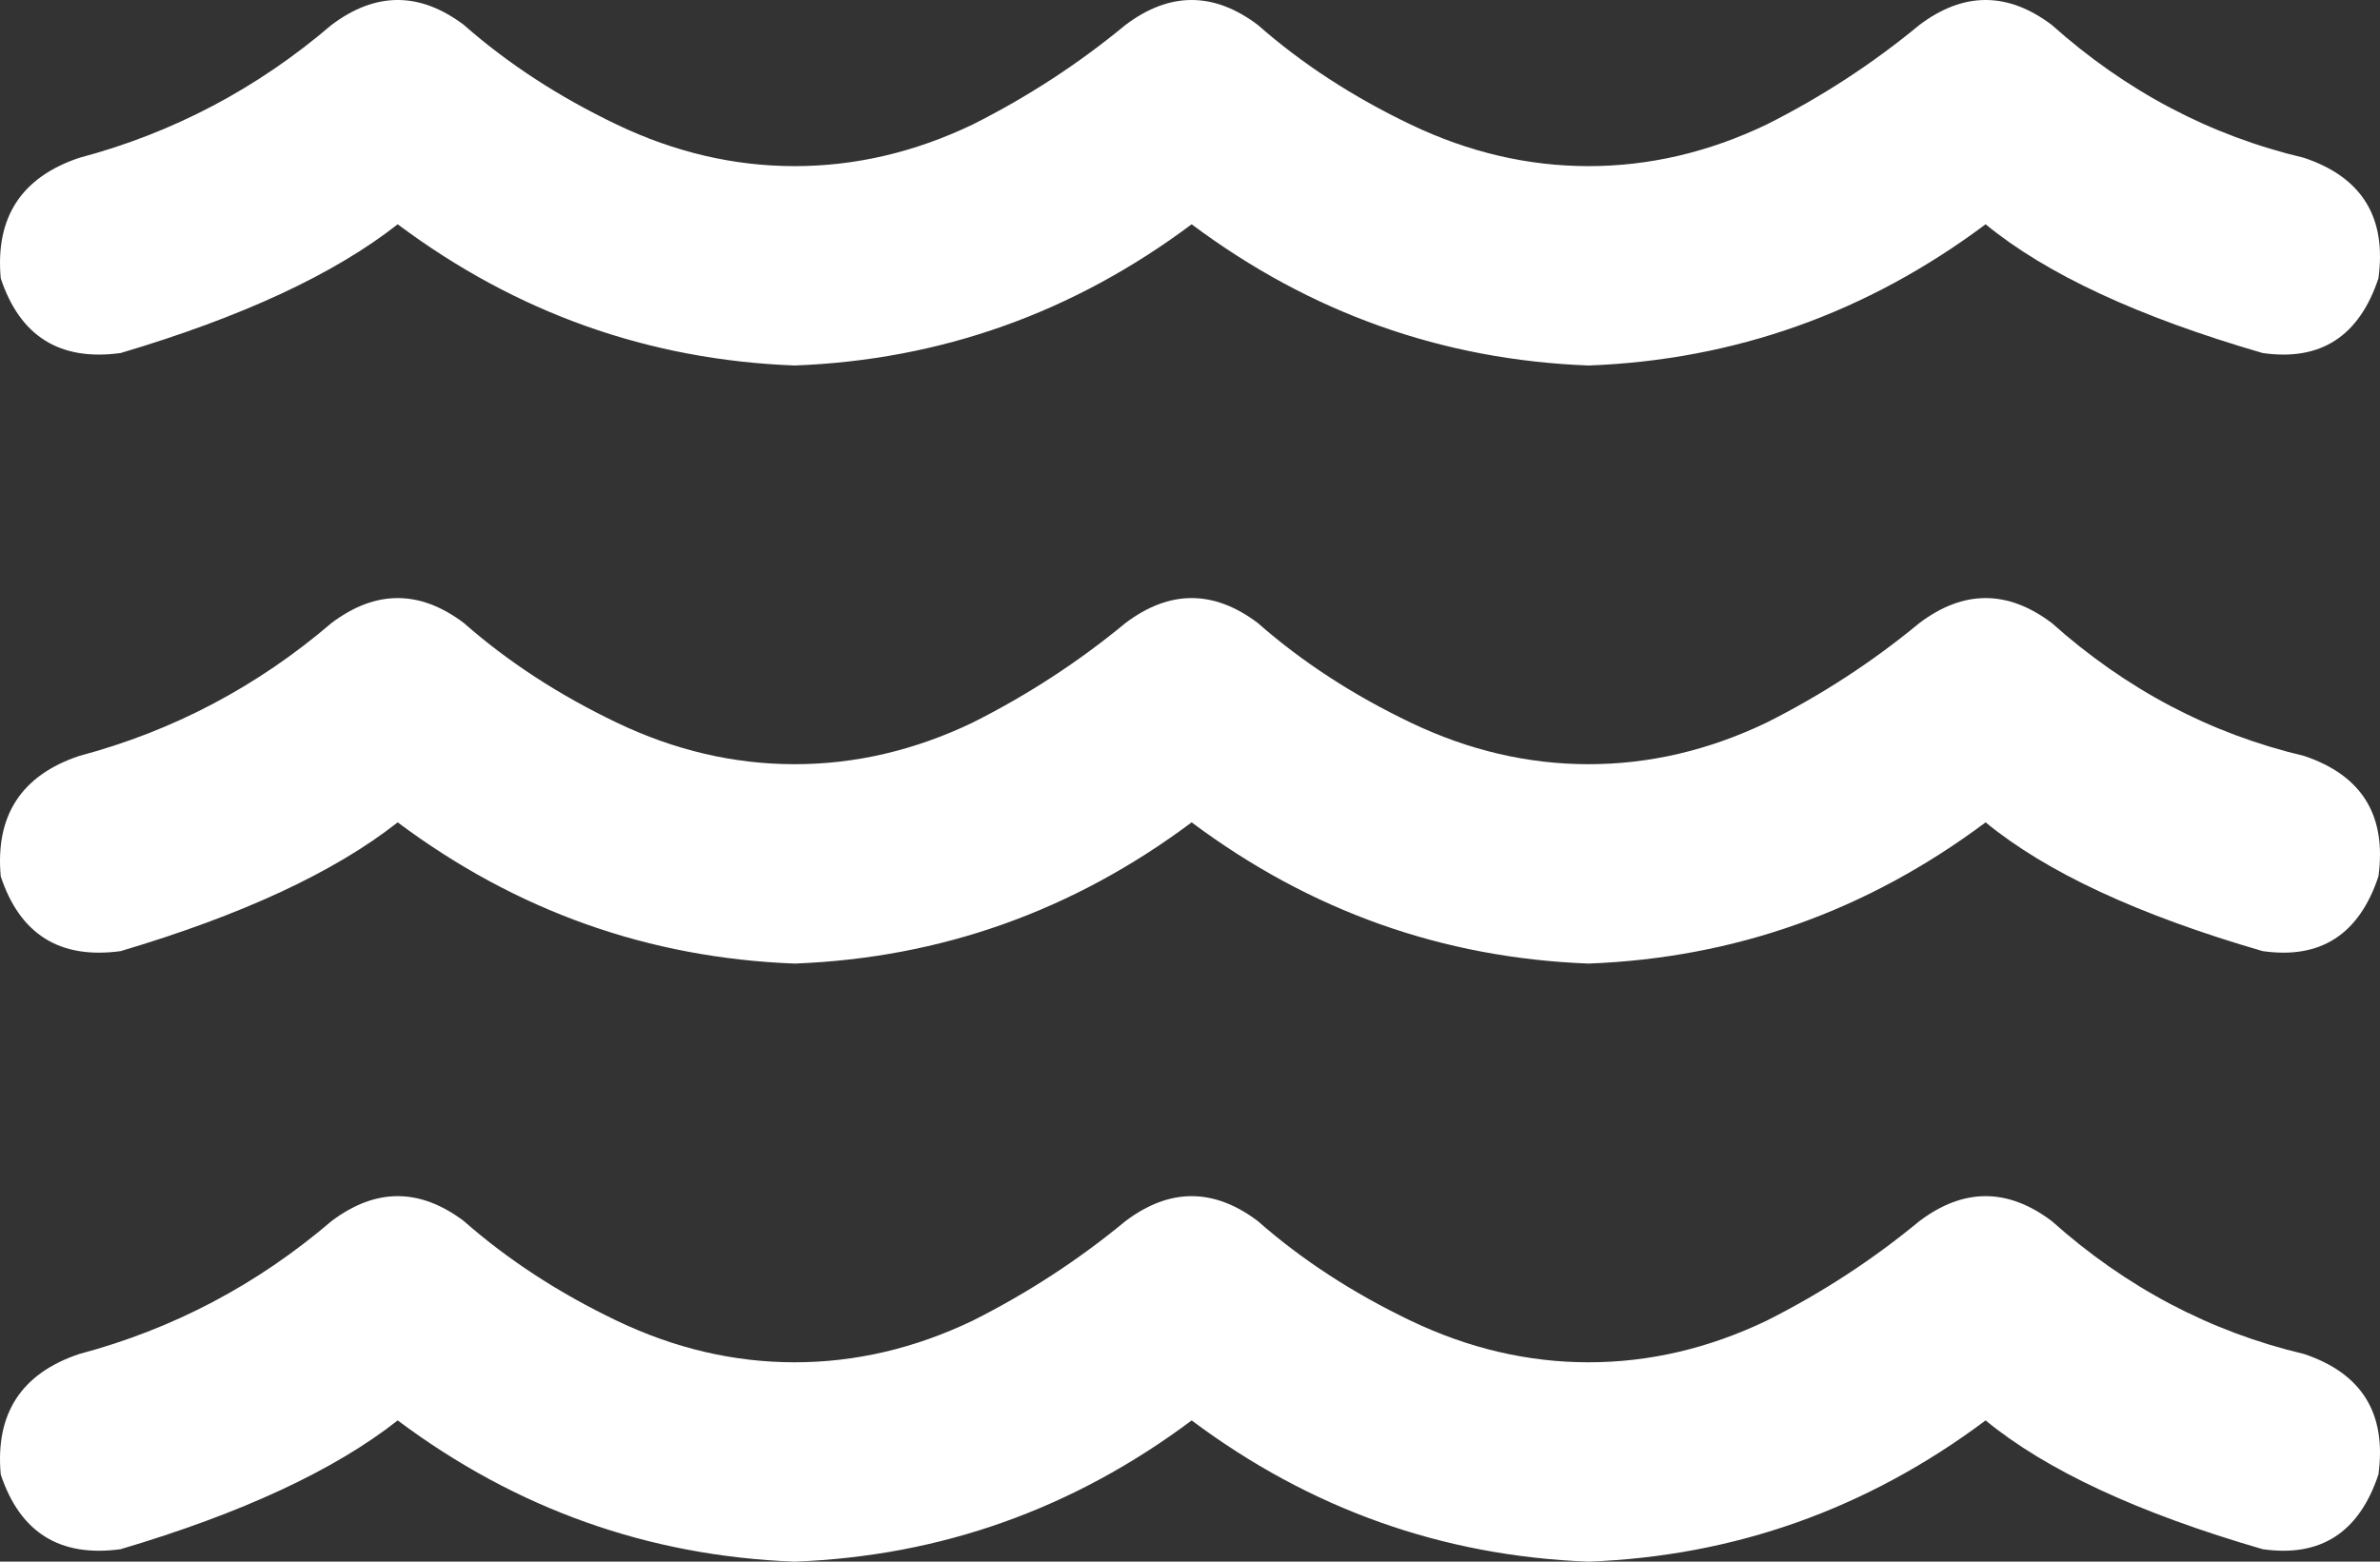 <?xml version="1.0" encoding="UTF-8"?> <svg xmlns="http://www.w3.org/2000/svg" width="128" height="84" viewBox="0 0 128 84" fill="none"><rect x="0" y="0" width="128" height="84" fill="#333333" stroke="none"/><path d="M17.83 1.34C20.203 -0.447 22.575 -0.447 24.947 1.34C27.319 3.426 30.062 5.213 33.176 6.702C36.289 8.191 39.477 8.936 42.739 8.936C46.001 8.936 49.188 8.191 52.302 6.702C55.267 5.213 58.01 3.426 60.531 1.34C62.903 -0.447 65.275 -0.447 67.647 1.34C70.019 3.426 72.762 5.213 75.876 6.702C78.989 8.191 82.177 8.936 85.439 8.936C88.701 8.936 91.888 8.191 95.002 6.702C97.967 5.213 100.71 3.426 103.231 1.34C105.603 -0.447 107.975 -0.447 110.347 1.34C114.35 4.915 118.872 7.298 123.913 8.489C127.027 9.532 128.361 11.691 127.917 14.968C126.879 18.096 124.803 19.436 121.689 18.989C115.018 17.053 110.051 14.745 106.789 12.064C100.414 16.83 93.297 19.362 85.439 19.66C77.581 19.362 70.464 16.83 64.089 12.064C57.714 16.83 50.597 19.362 42.739 19.66C34.881 19.362 27.764 16.83 21.389 12.064C17.979 14.745 13.012 17.053 6.488 18.989C3.226 19.436 1.077 18.096 0.039 14.968C-0.258 11.691 1.151 9.532 4.264 8.489C9.305 7.149 13.827 4.766 17.83 1.34ZM17.83 65.681C20.203 63.894 22.575 63.894 24.947 65.681C27.319 67.766 30.062 69.553 33.176 71.043C36.289 72.532 39.477 73.277 42.739 73.277C46.001 73.277 49.188 72.532 52.302 71.043C55.267 69.553 58.01 67.766 60.531 65.681C62.903 63.894 65.275 63.894 67.647 65.681C70.019 67.766 72.762 69.553 75.876 71.043C78.989 72.532 82.177 73.277 85.439 73.277C88.701 73.277 91.888 72.532 95.002 71.043C97.967 69.553 100.71 67.766 103.231 65.681C105.603 63.894 107.975 63.894 110.347 65.681C114.35 69.255 118.872 71.638 123.913 72.83C127.027 73.872 128.361 76.032 127.917 79.308C126.879 82.436 124.803 83.777 121.689 83.33C115.018 81.394 110.051 79.085 106.789 76.404C100.414 81.17 93.297 83.702 85.439 84C77.581 83.702 70.464 81.17 64.089 76.404C57.714 81.17 50.597 83.702 42.739 84C34.881 83.702 27.764 81.17 21.389 76.404C17.979 79.085 13.012 81.394 6.488 83.33C3.226 83.777 1.077 82.436 0.039 79.308C-0.258 76.032 1.151 73.872 4.264 72.83C9.305 71.489 13.827 69.106 17.83 65.681ZM24.947 33.511C27.319 35.596 30.062 37.383 33.176 38.872C36.289 40.362 39.477 41.106 42.739 41.106C46.001 41.106 49.188 40.362 52.302 38.872C55.267 37.383 58.01 35.596 60.531 33.511C62.903 31.723 65.275 31.723 67.647 33.511C70.019 35.596 72.762 37.383 75.876 38.872C78.989 40.362 82.177 41.106 85.439 41.106C88.701 41.106 91.888 40.362 95.002 38.872C97.967 37.383 100.71 35.596 103.231 33.511C105.603 31.723 107.975 31.723 110.347 33.511C114.35 37.085 118.872 39.468 123.913 40.66C127.027 41.702 128.361 43.862 127.917 47.138C126.879 50.266 124.803 51.606 121.689 51.16C115.018 49.223 110.051 46.915 106.789 44.234C100.414 49 93.297 51.532 85.439 51.83C77.581 51.532 70.464 49 64.089 44.234C57.714 49 50.597 51.532 42.739 51.83C34.881 51.532 27.764 49 21.389 44.234C17.979 46.915 13.012 49.223 6.488 51.16C3.226 51.606 1.077 50.266 0.039 47.138C-0.258 43.862 1.151 41.702 4.264 40.66C9.305 39.319 13.827 36.936 17.83 33.511C20.203 31.723 22.575 31.723 24.947 33.511Z" fill="white"></path></svg> 